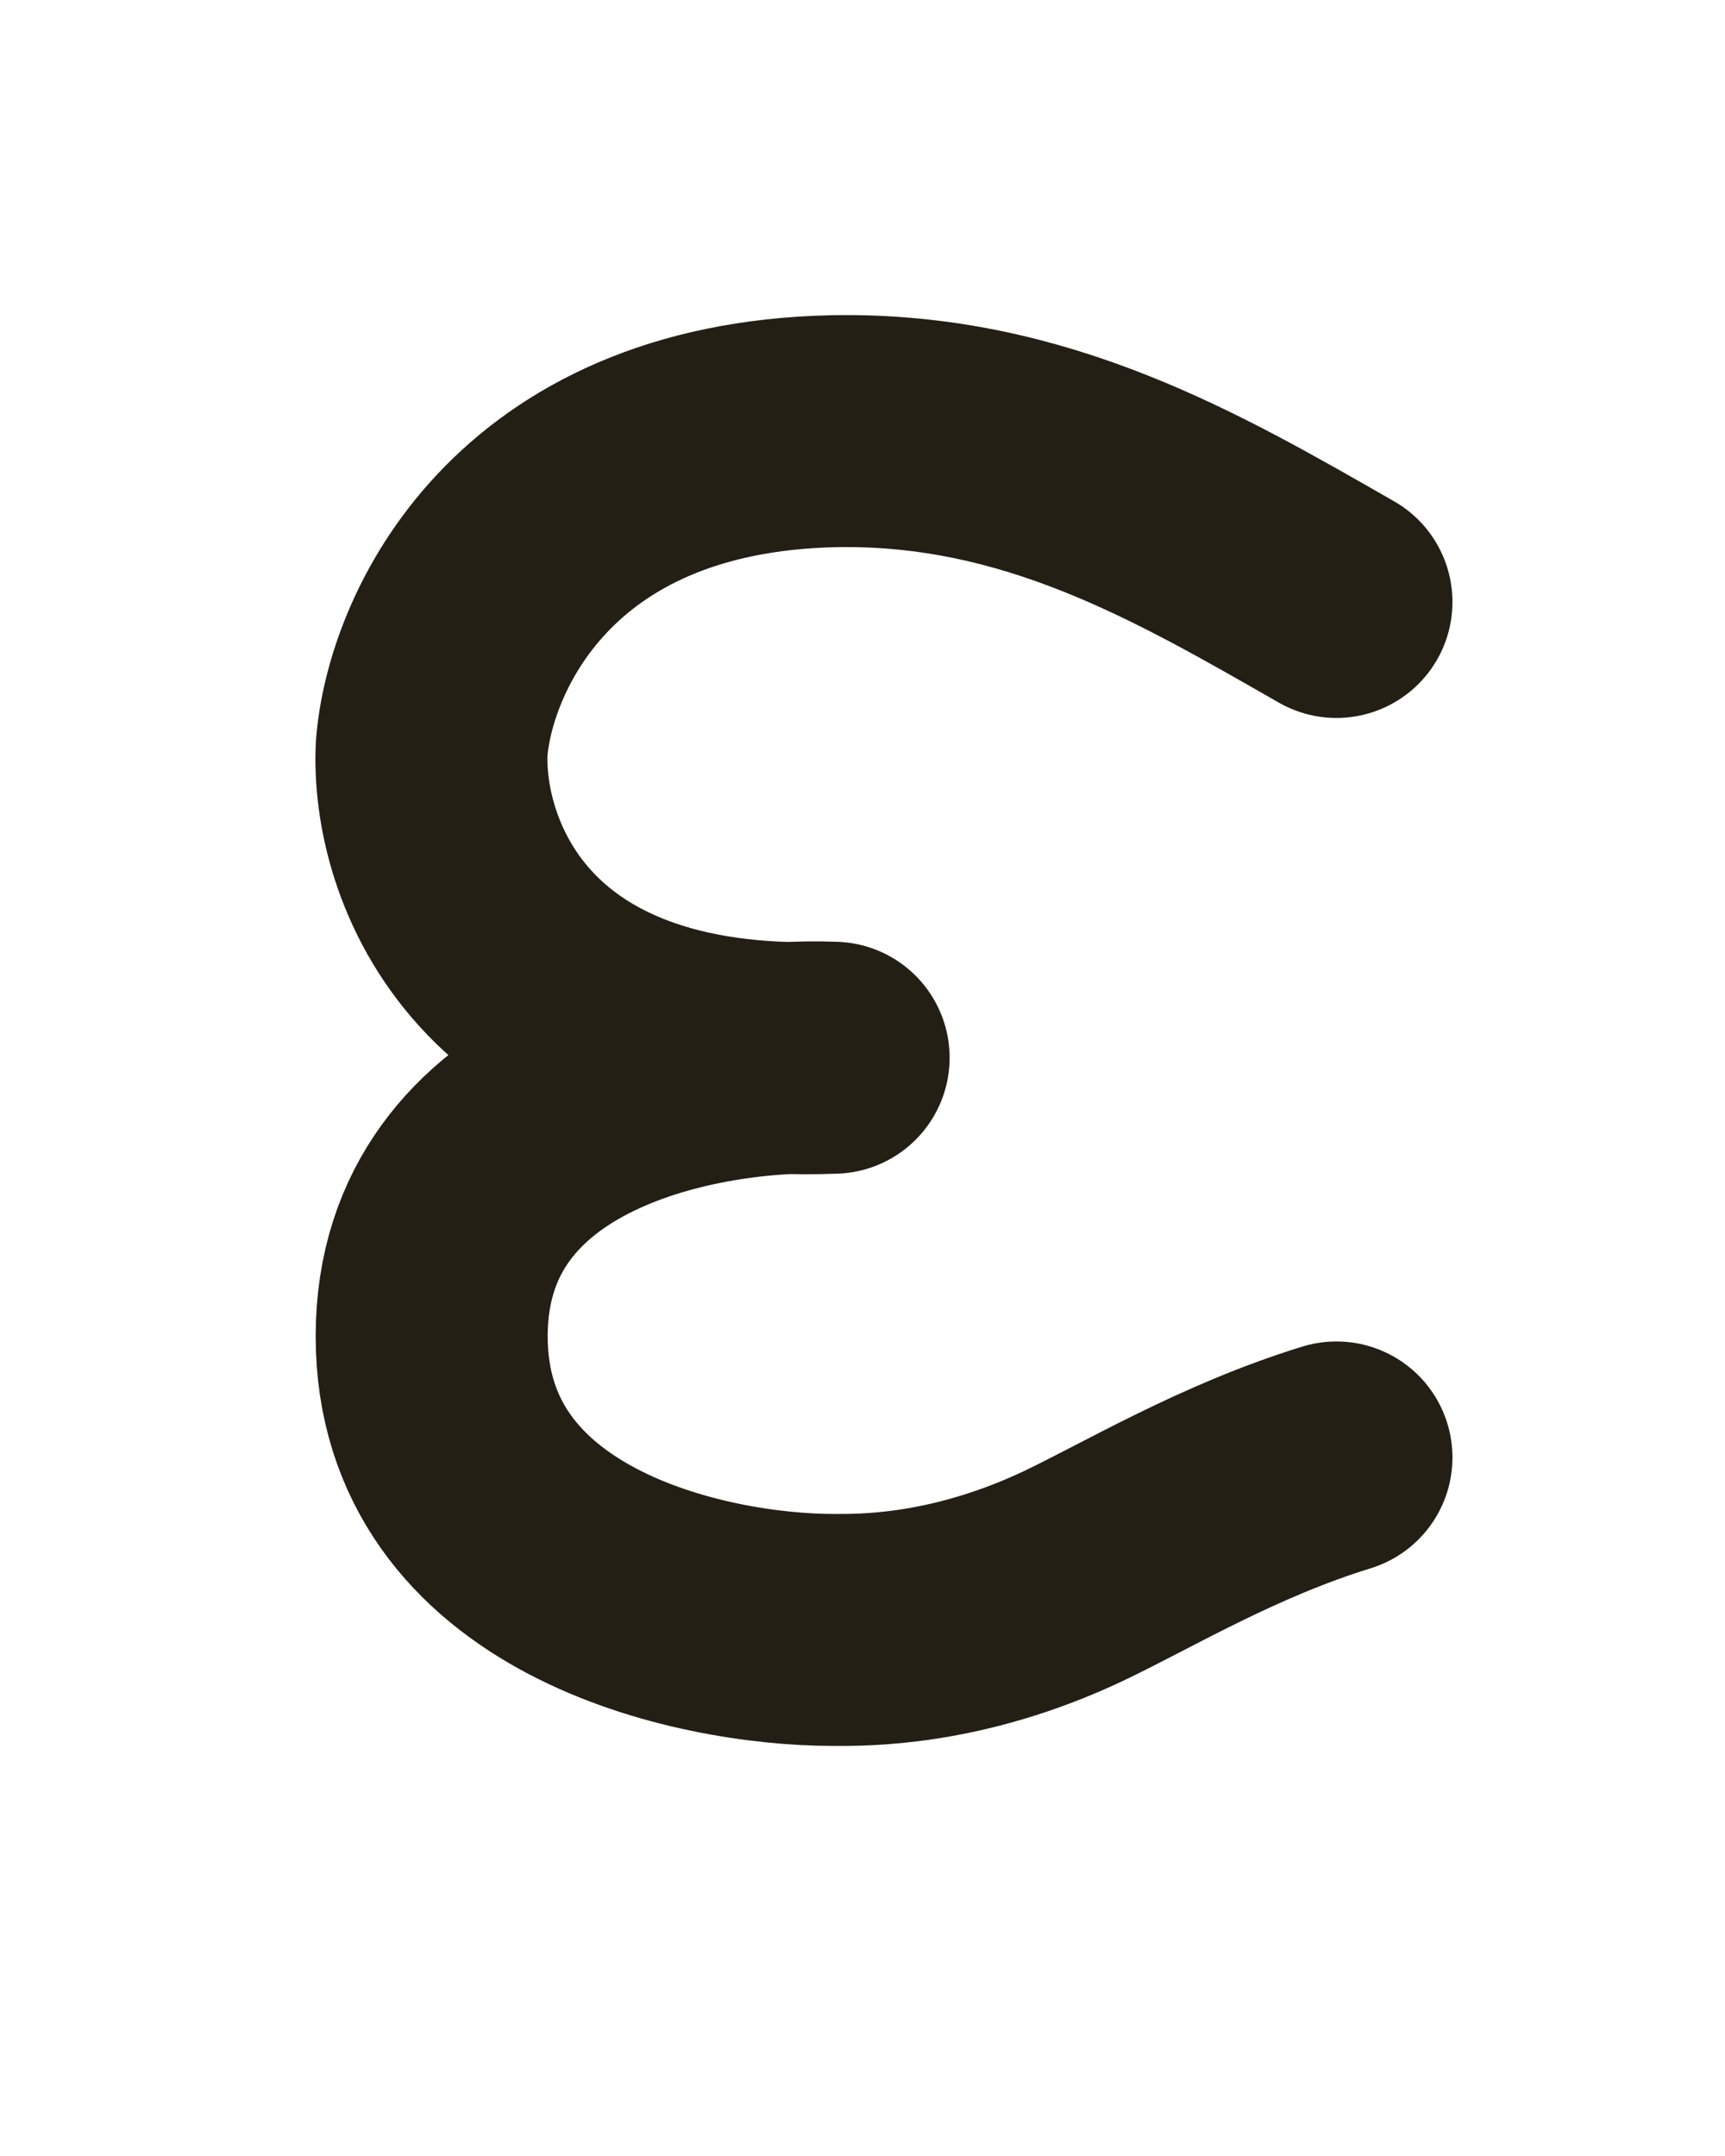 <?xml version="1.0" encoding="utf-8"?>
<svg xmlns="http://www.w3.org/2000/svg" fill="none" height="100%" overflow="visible" preserveAspectRatio="none" style="display: block;" viewBox="0 0 4 5" width="100%">
<path d="M3.099 1.396C2.755 1.199 2.4 0.991 1.933 1C1.23 1.015 1.019 1.497 1.001 1.736C0.989 1.987 1.158 2.482 1.933 2.453C1.622 2.441 1.001 2.554 1.001 3.099C1.001 3.644 1.622 3.78 1.933 3.78C1.999 3.78 2.216 3.784 2.489 3.655C2.64 3.583 2.849 3.457 3.099 3.38" id="Vector 59" stroke="#231F15" stroke-linecap="round" stroke-linejoin="round" stroke-width="0.538"/>
</svg>